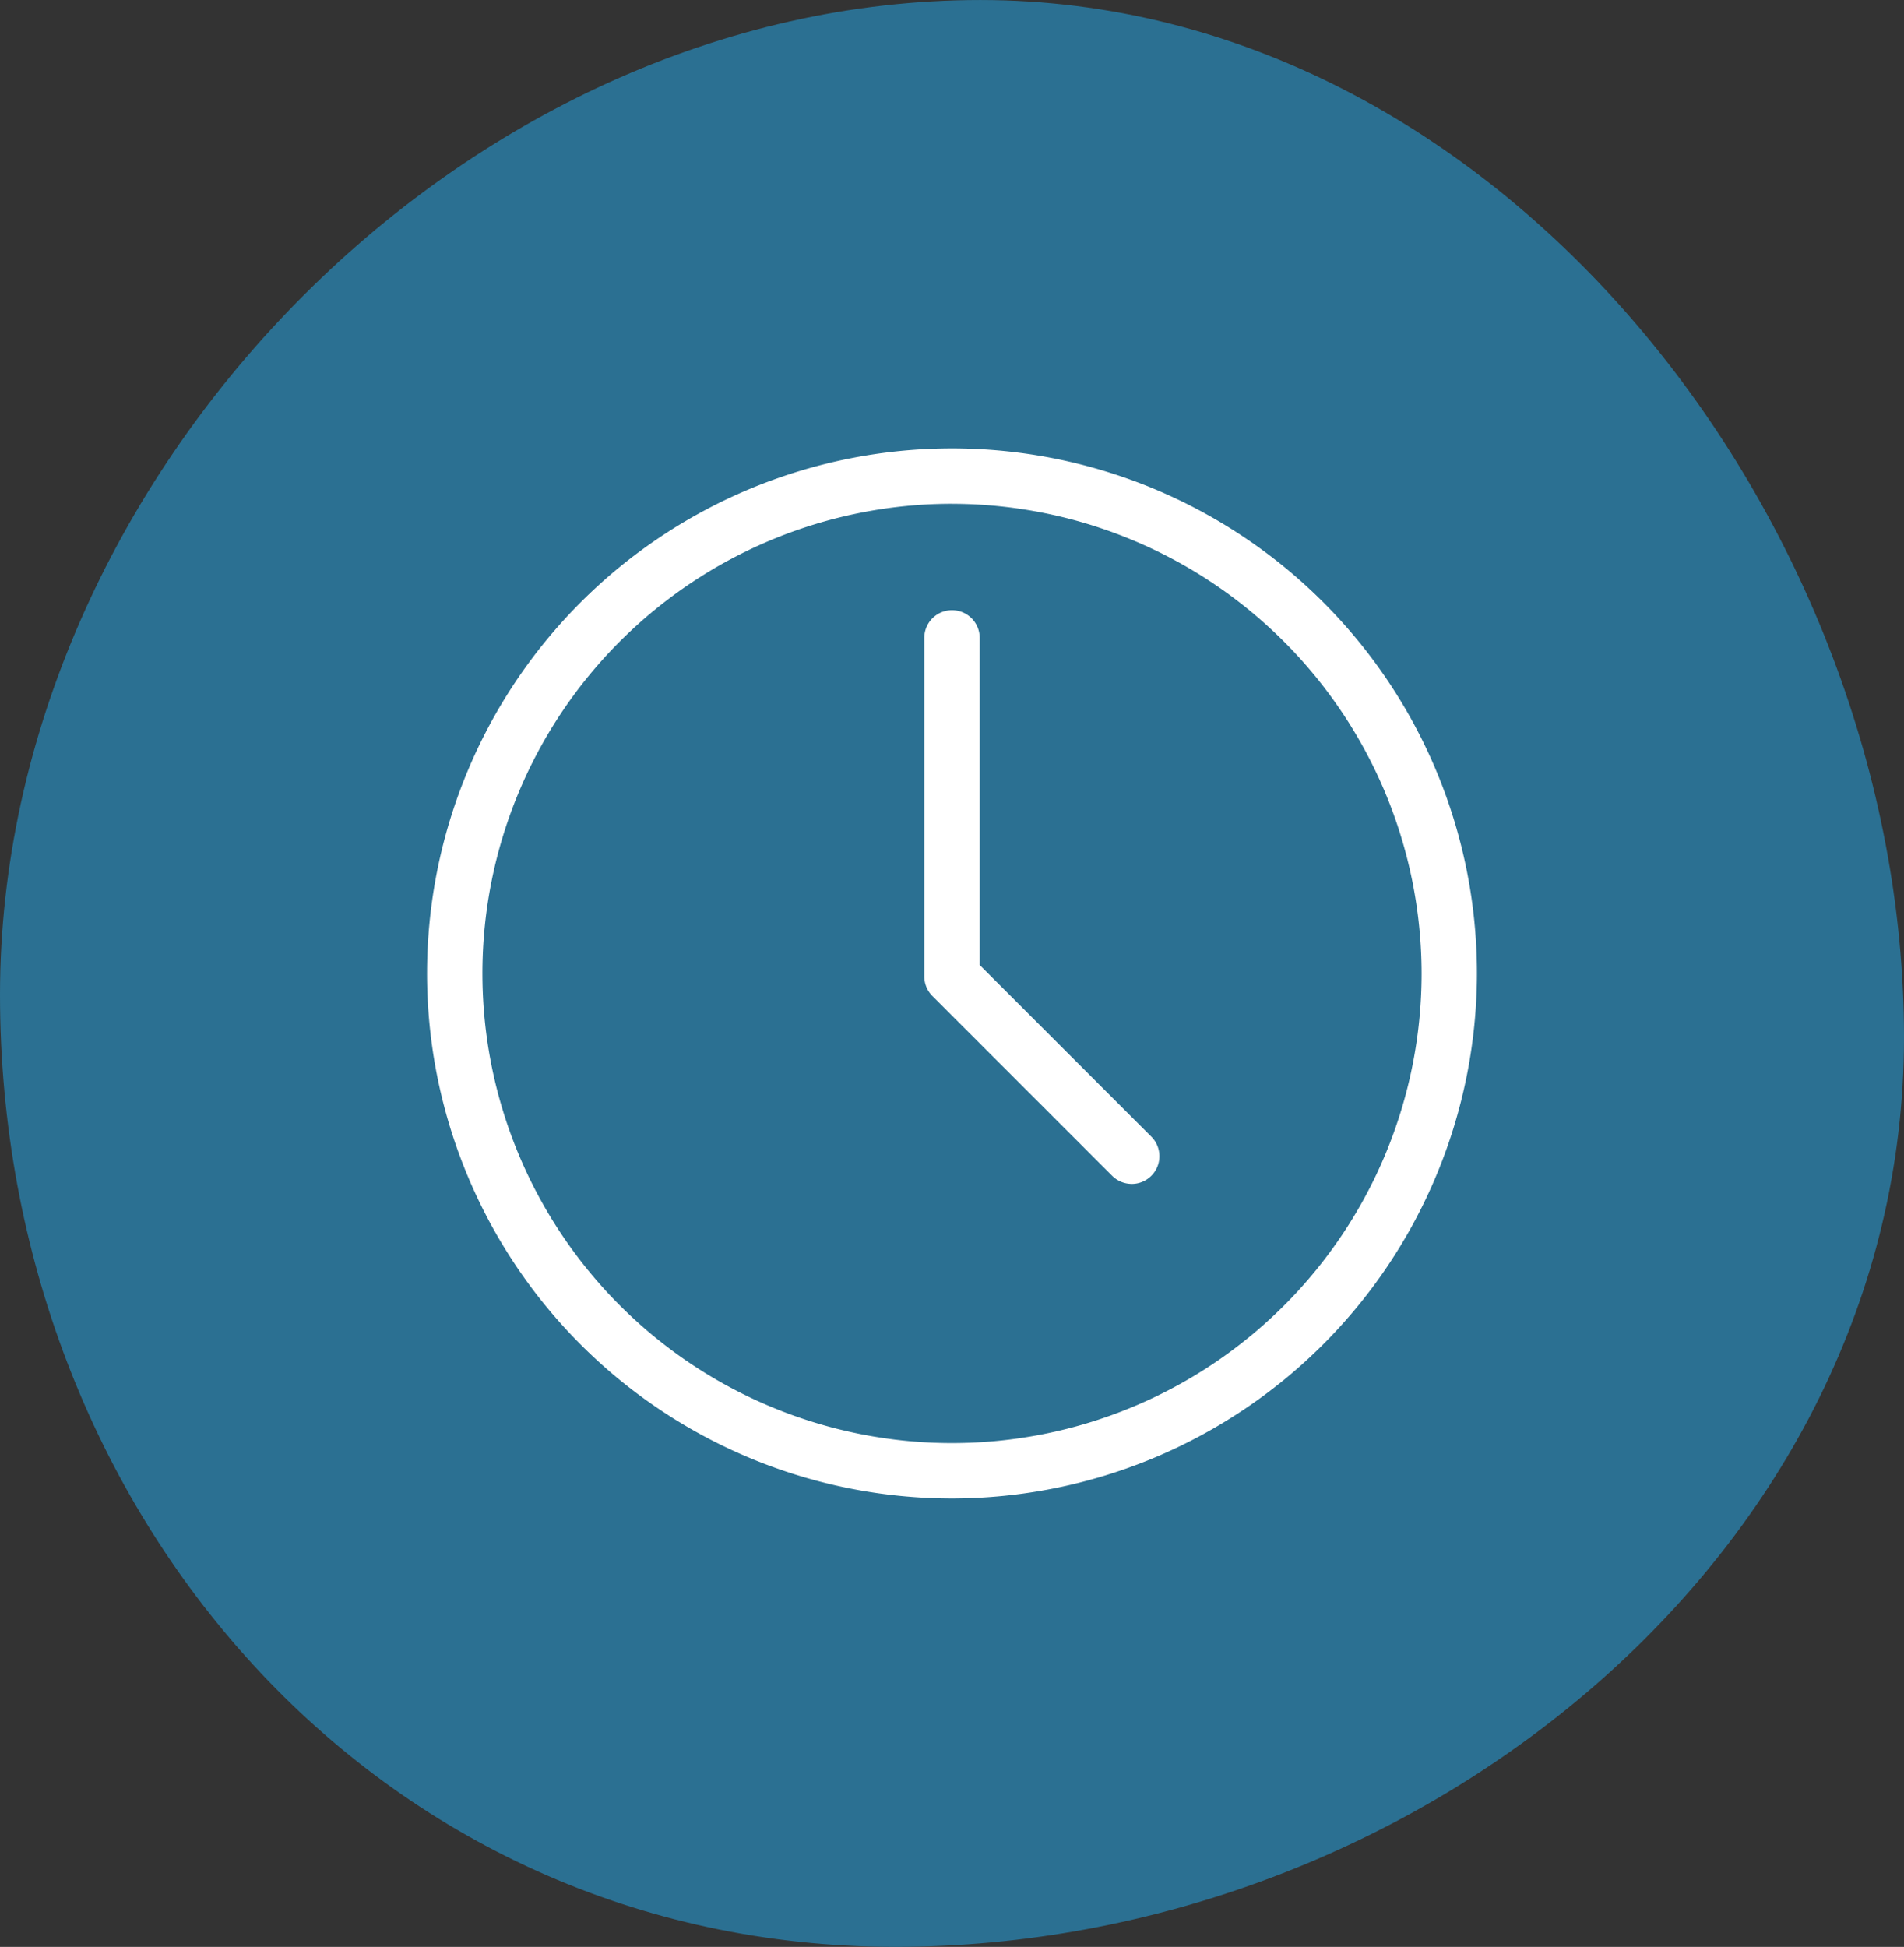 <svg height="112.445" viewBox="0 0 109.988 112.445" width="109.988" xmlns="http://www.w3.org/2000/svg" xmlns:xlink="http://www.w3.org/1999/xlink"><rect x="0" y="0" width="109.988" height="112.445" fill="#333333" stroke="none"/><clipPath id="a"><path d="m0 0h60.649v60.649h-60.649z"/></clipPath><path d="m109.988 59.905c0 29.92-28.349 52.538-58.269 52.538s-51.719-25.073-51.719-54.994 26.711-57.449 56.631-57.449 53.357 29.986 53.357 59.906" fill="#2b7092" transform="translate(0 .001)"/><g clip-path="url(#a)" fill="#fff" transform="translate(24.669 25.898)"><path d="m30.324 60.649a30.324 30.324 0 1 1 30.325-30.325 30.359 30.359 0 0 1 -30.325 30.325m0-57.451a27.126 27.126 0 1 0 27.127 27.126 27.157 27.157 0 0 0 -27.127-27.124"/><path d="m137.732 74.042a1.6 1.6 0 0 1 -1.131-.468l-10.382-10.383a1.6 1.6 0 0 1 -.469-1.131v-19.554a1.6 1.6 0 1 1 3.2 0v18.894l9.914 9.914a1.6 1.6 0 0 1 -1.131 2.73" transform="translate(-97.025 -31.562)"/></g></svg>